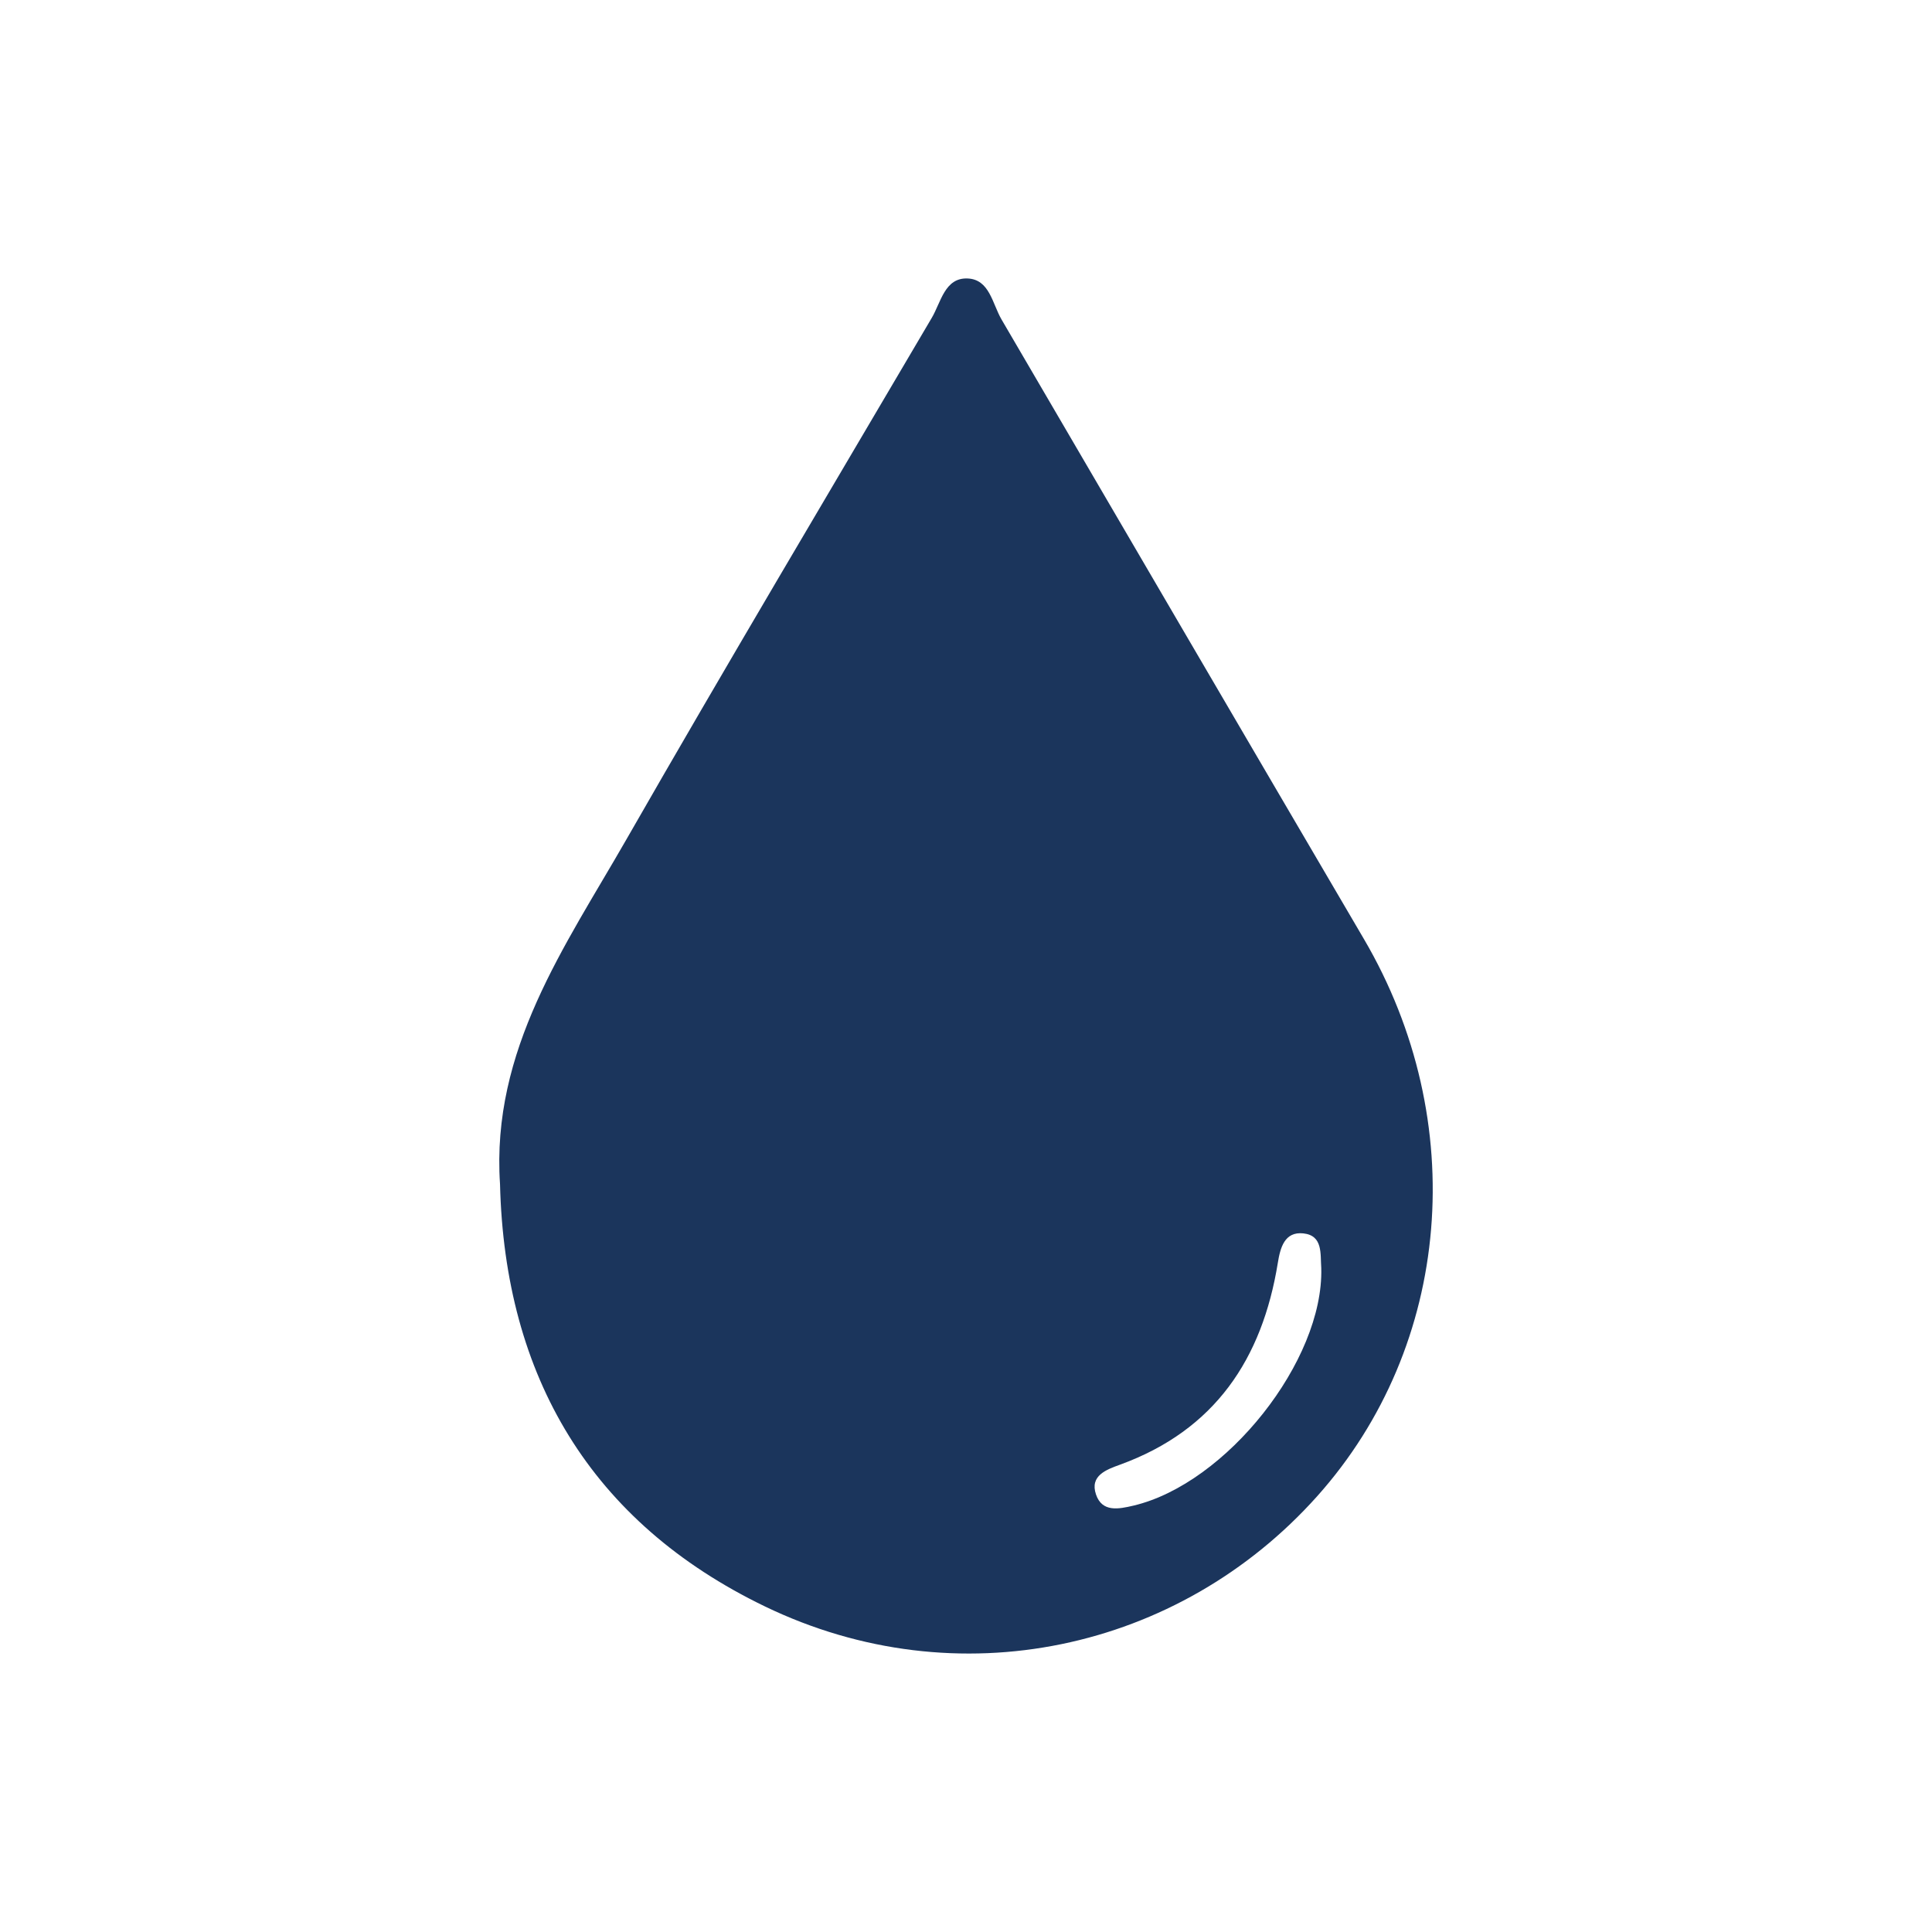 <?xml version="1.0" encoding="UTF-8"?>
<svg id="Capa_1" xmlns="http://www.w3.org/2000/svg" viewBox="0 0 309.57 309.57">
  <defs>
    <style>
      .cls-1 {
        fill: #1b355c;
      }
    </style>
  </defs>
  <g id="_x39_1qAHh">
    <path class="cls-1" d="M80.12,189.73c-1.44-21.52,10.42-38.07,20.24-55.21,16.05-28.01,32.57-55.76,48.94-83.59,1.47-2.49,2.08-6.44,5.71-6.31,3.56.12,3.99,4.05,5.48,6.59,19.34,33.1,38.67,66.2,58.06,99.26,17.08,29.13,14.1,65.13-7.49,89.27-22.15,24.78-57.67,32.55-88.5,17.66-27.87-13.46-41.7-36.82-42.44-67.68ZM211.71,203.2c-.17-2.28.3-5.22-2.86-5.57-3.03-.33-3.71,2.31-4.1,4.72-2.5,15.41-10.09,26.8-25.26,32.33-2.18.79-4.92,1.75-3.87,4.8.98,2.85,3.58,2.34,6,1.77,14.89-3.52,30.49-23.22,30.09-38.05Z"/>
  </g>
</svg>